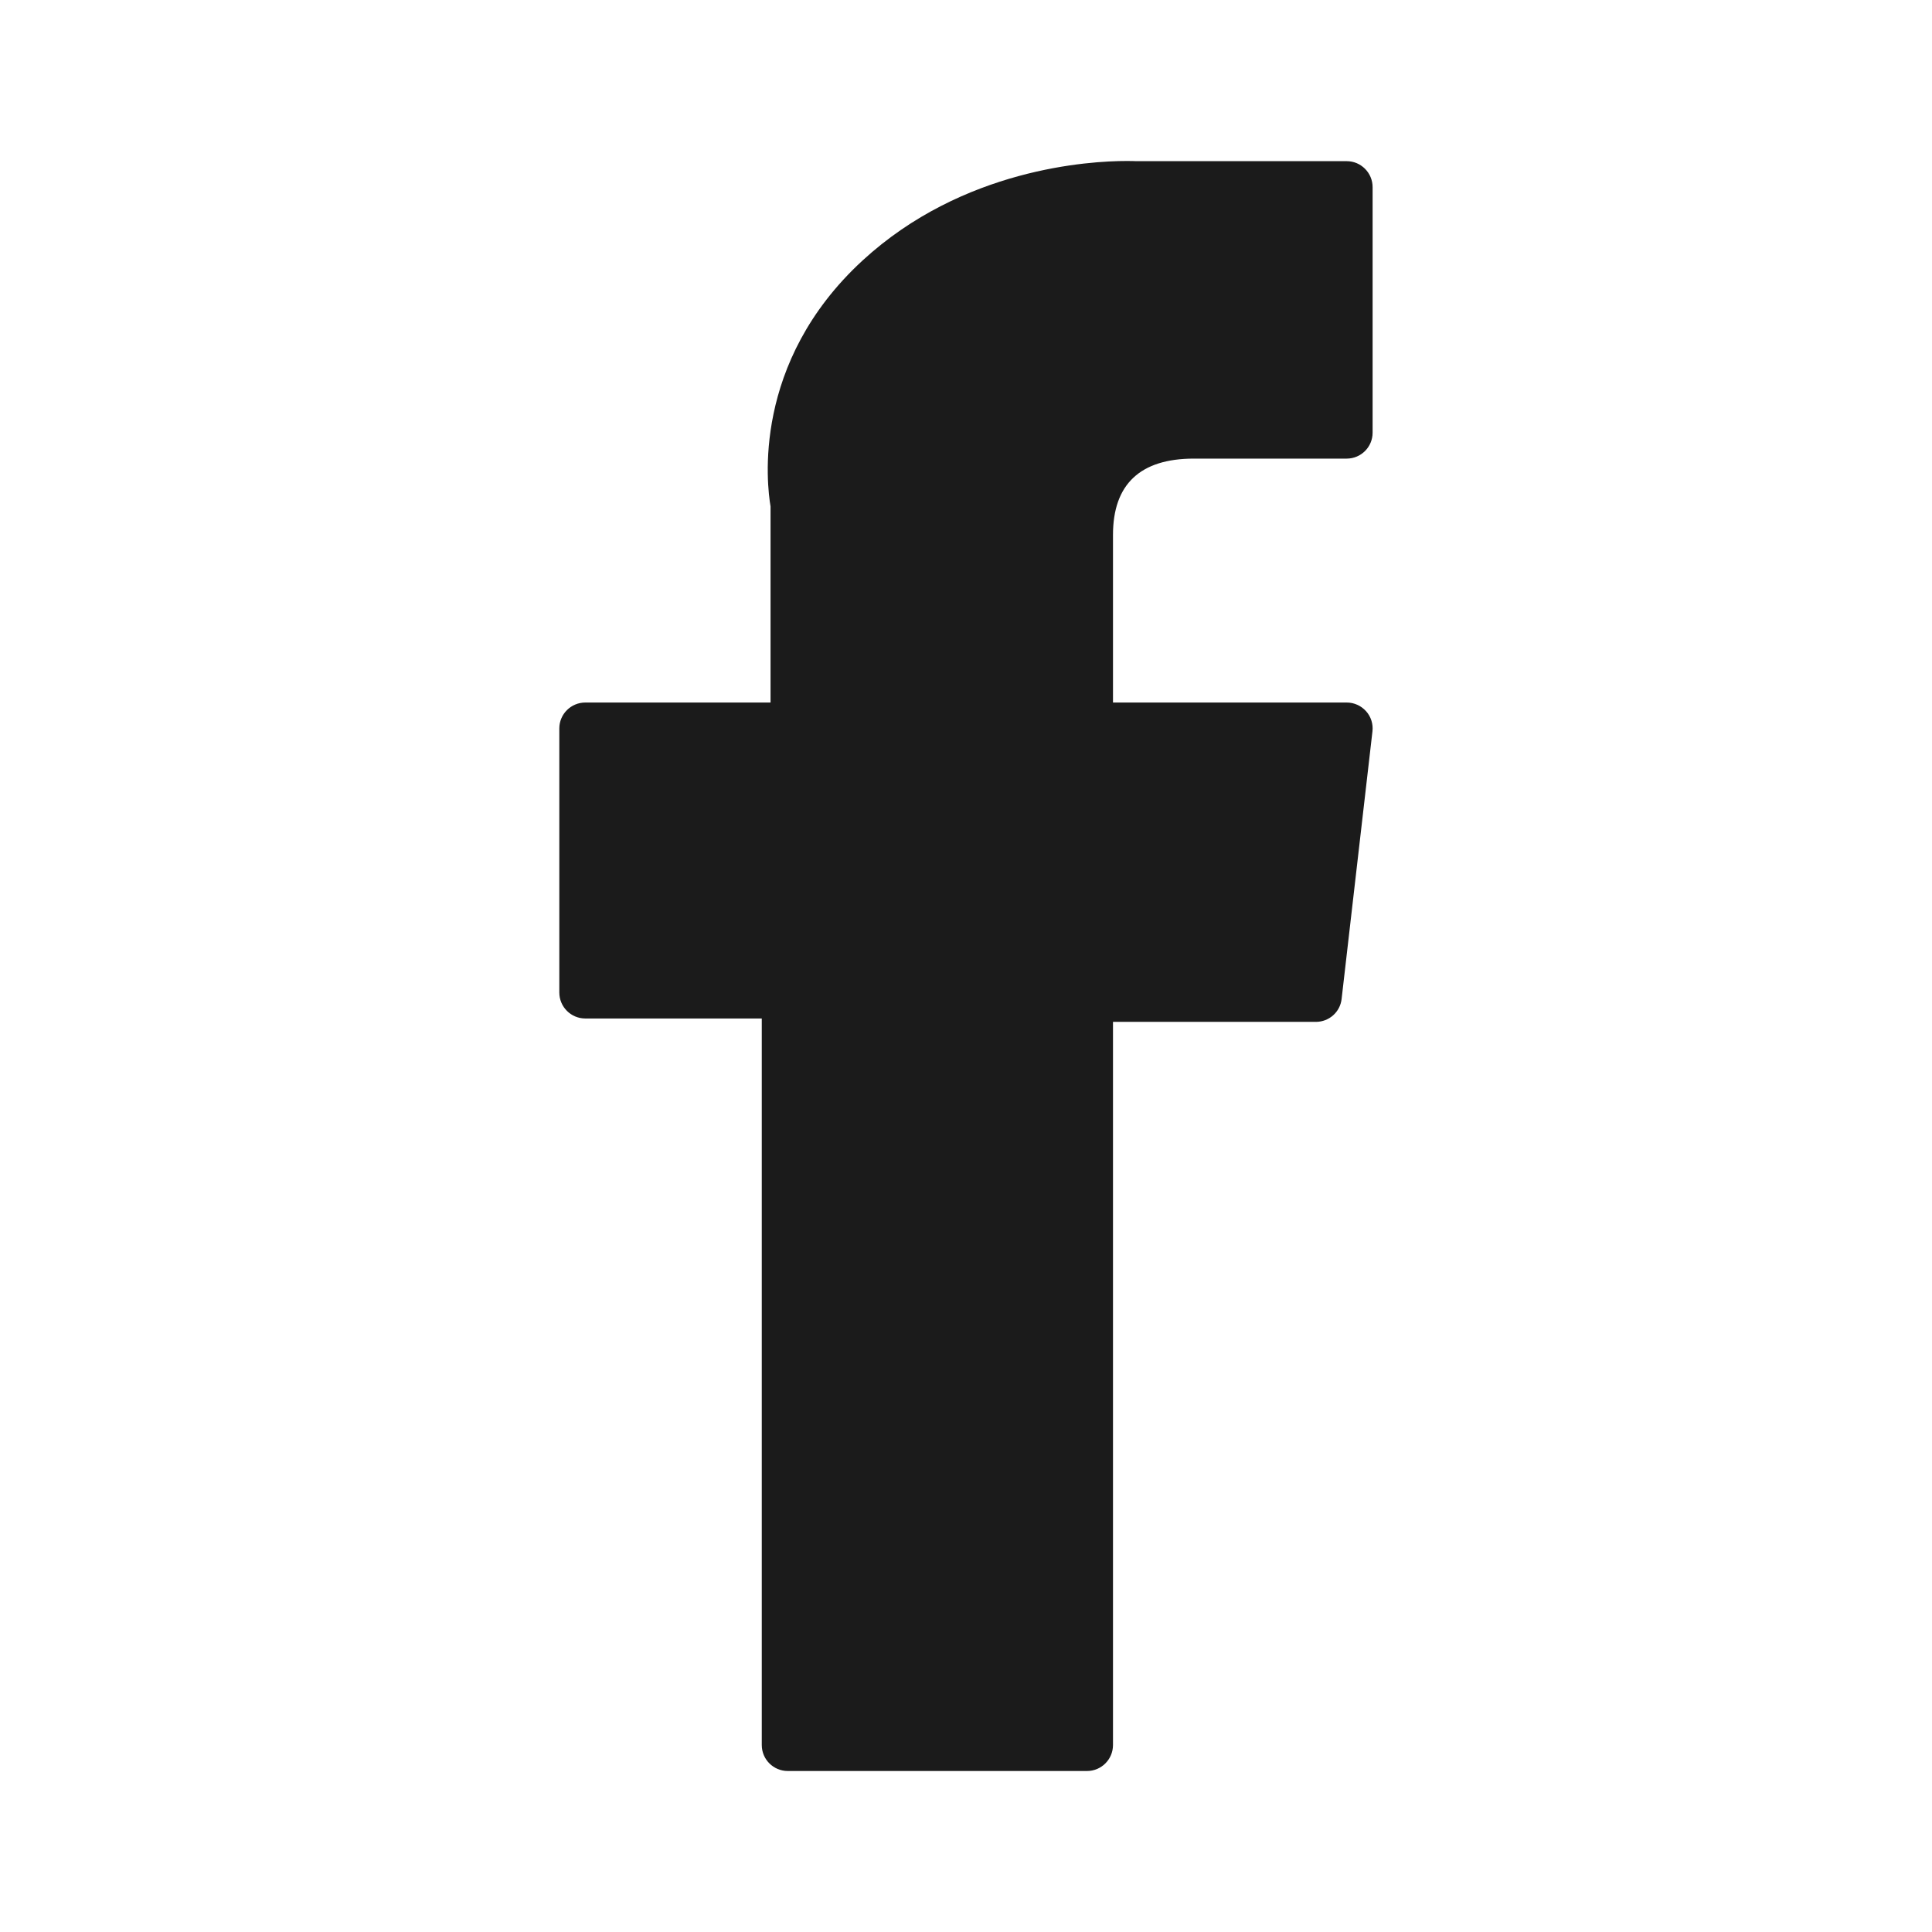 <svg width="24" height="24" viewBox="0 0 24 24" fill="none" xmlns="http://www.w3.org/2000/svg">
<path d="M7.271 12.652H9.463V21.677C9.463 21.856 9.608 22 9.786 22H13.503C13.681 22 13.826 21.856 13.826 21.677V12.694H16.346C16.51 12.694 16.648 12.572 16.666 12.409L17.049 9.086C17.06 8.995 17.031 8.903 16.97 8.835C16.908 8.766 16.821 8.727 16.729 8.727H13.826V6.644C13.826 6.016 14.164 5.697 14.831 5.697C14.926 5.697 16.729 5.697 16.729 5.697C16.907 5.697 17.051 5.553 17.051 5.375V2.325C17.051 2.147 16.907 2.002 16.729 2.002H14.113C14.094 2.001 14.053 2 13.993 2C13.539 2 11.962 2.089 10.715 3.236C9.335 4.506 9.527 6.027 9.572 6.291V8.727H7.271C7.093 8.727 6.948 8.871 6.948 9.049V12.329C6.948 12.508 7.093 12.652 7.271 12.652Z" fill="#1B1B1B"></path>
</svg>
